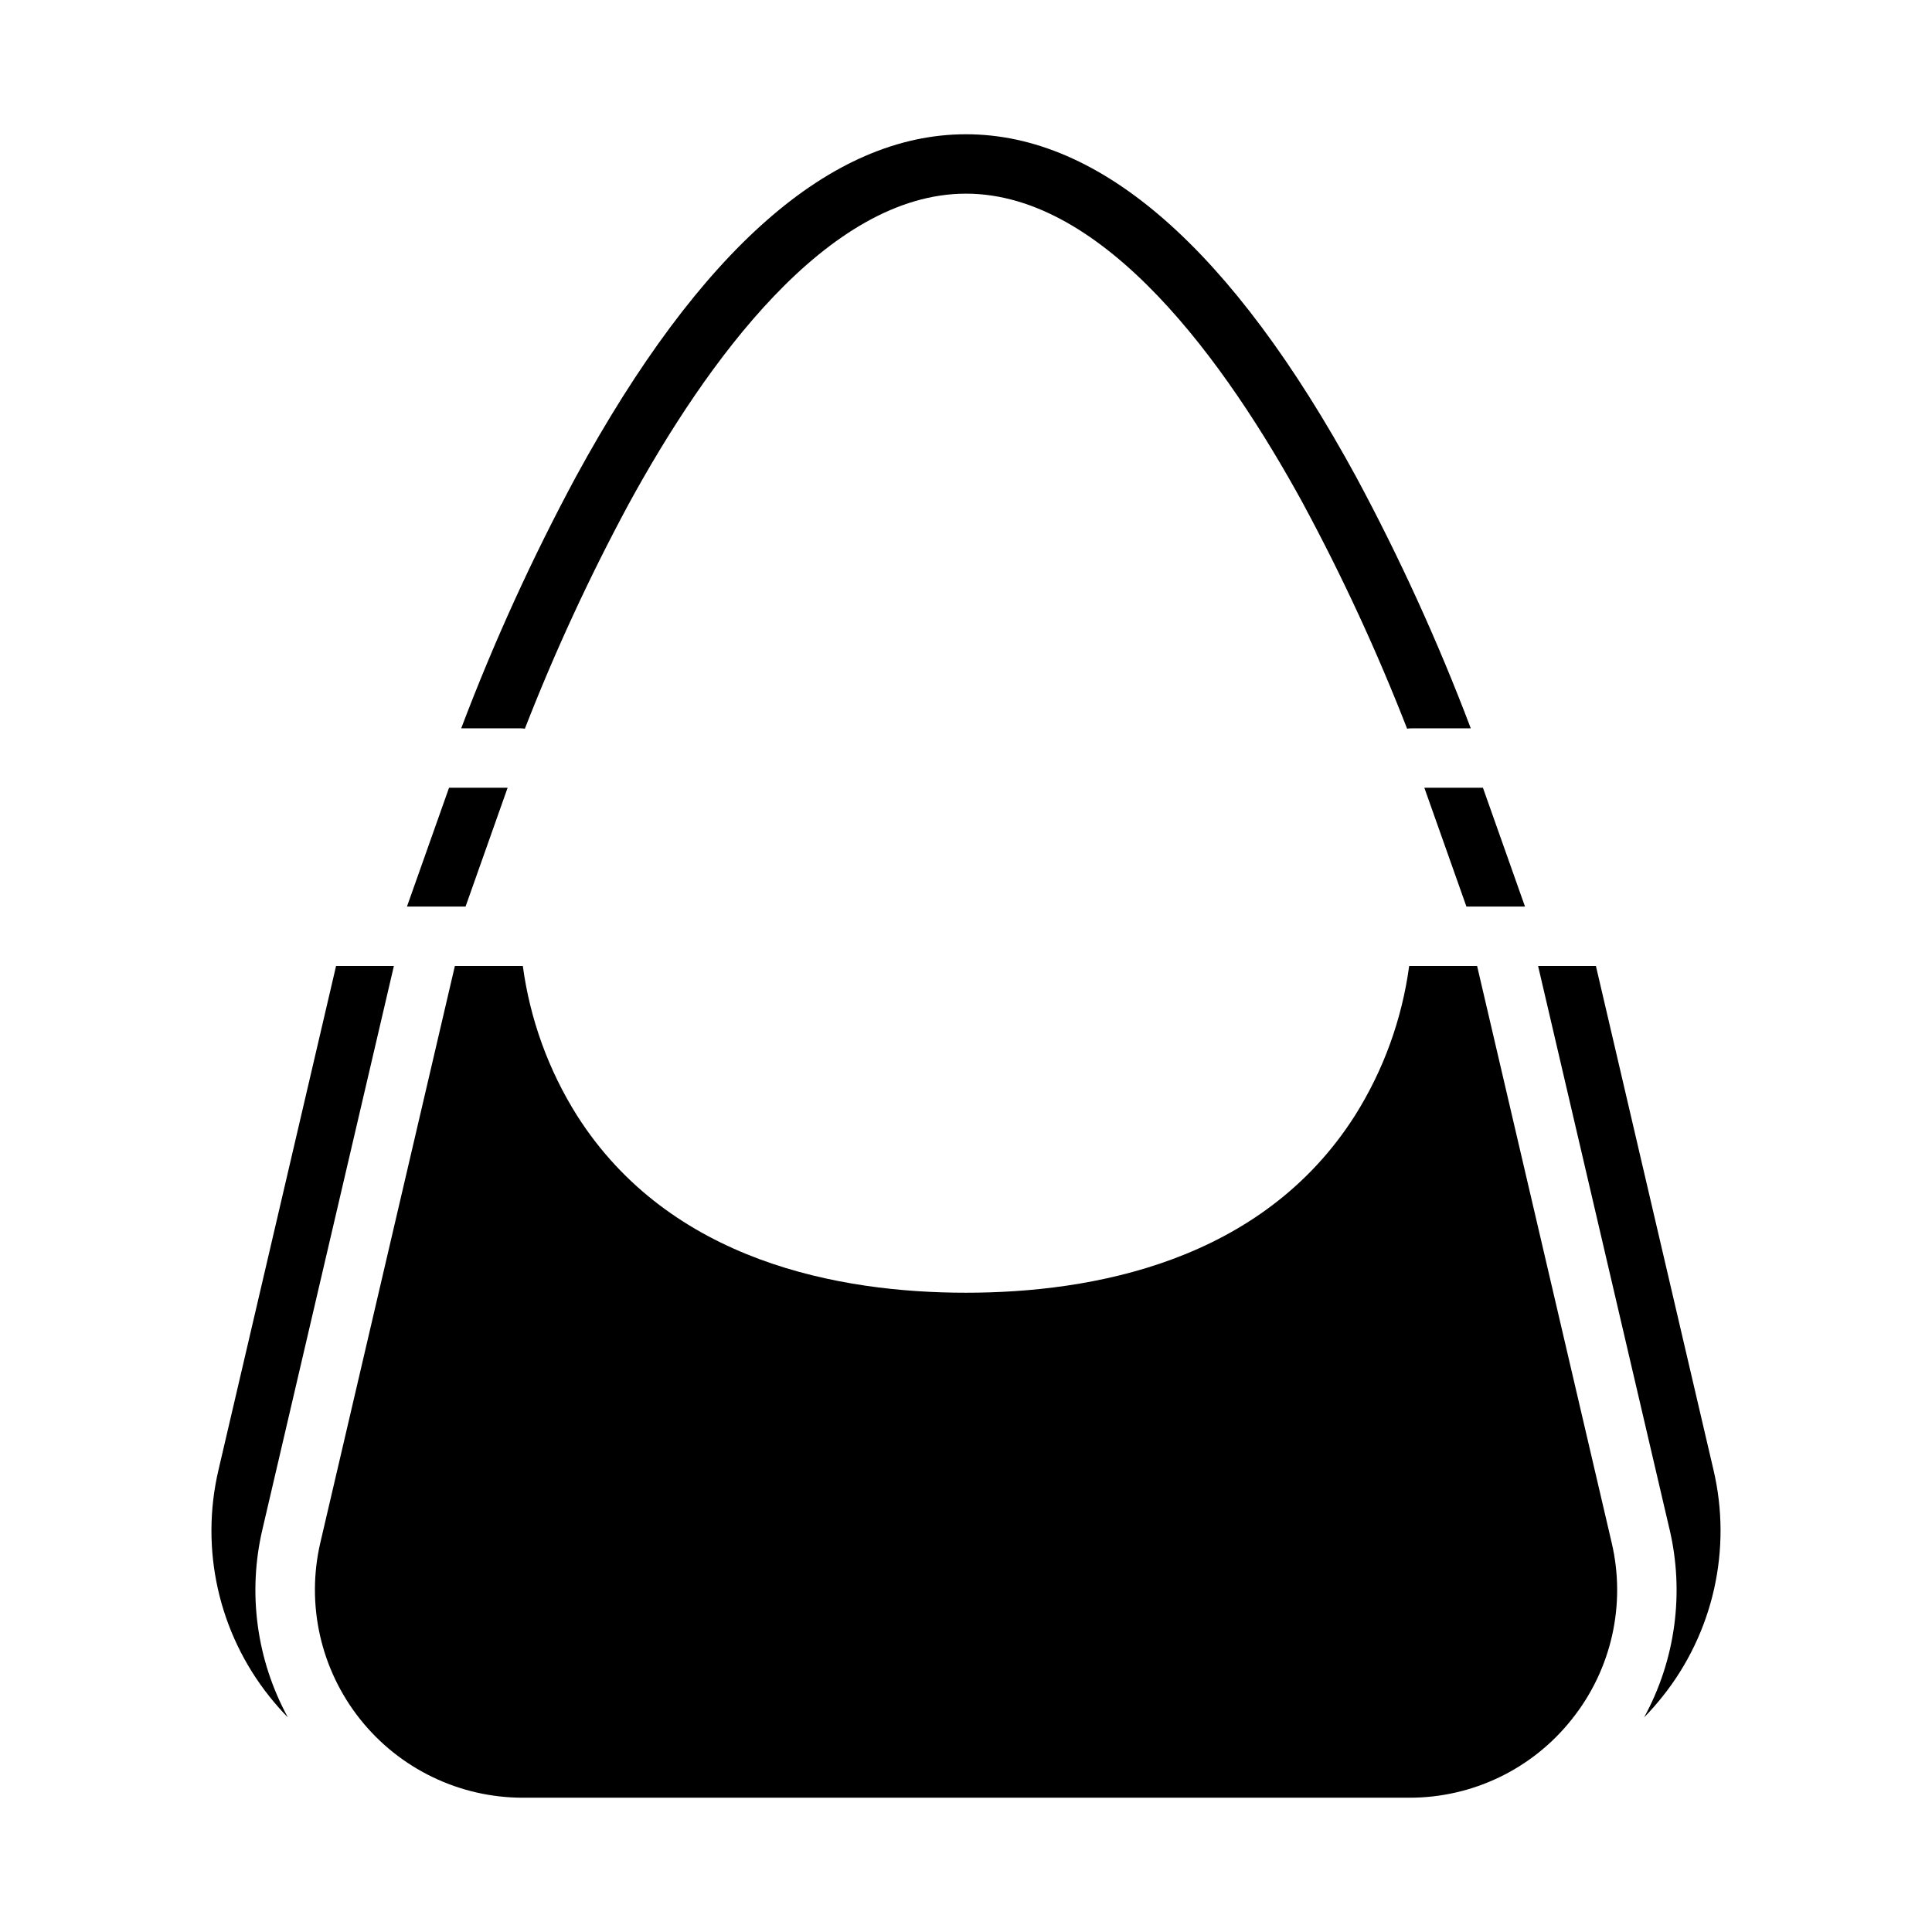 <?xml version="1.0" encoding="UTF-8"?>
<!-- Uploaded to: SVG Repo, www.svgrepo.com, Generator: SVG Repo Mixer Tools -->
<svg fill="#000000" width="800px" height="800px" version="1.1" viewBox="144 144 512 512" xmlns="http://www.w3.org/2000/svg">
 <g>
  <path d="m560.6 599.56c10.492-13.152 14.363-30.398 10.5-46.773l-35.652-152.79h-18.004c-1.895 14.094-6.797 27.617-14.375 39.652-24.688 38.793-69.676 46.938-103.07 46.938s-78.383-8.145-103.07-46.938c-7.578-12.035-12.48-25.559-14.375-39.652h-18.008l-35.645 152.79c-3.824 16.375 0.043 33.602 10.496 46.773 10.453 13.176 26.348 20.852 43.164 20.852h234.88c16.824 0.043 32.734-7.644 43.16-20.852z"/>
  <path d="m233.06 400-31.141 133.47c-4.969 21.055 0.008 43.227 13.496 60.137 1.531 1.926 3.16 3.773 4.879 5.531-8.32-15.242-10.719-33.023-6.727-49.926l34.816-149.21z"/>
  <path d="m251.85 384.25h15.527l11.148-31.488h-15.523z"/>
  <path d="m548.14 384.25-11.148-31.488h-15.527l11.152 31.488z"/>
  <path d="m584.58 593.61c13.492-16.91 18.469-39.082 13.496-60.137l-31.141-133.47h-15.324l34.816 149.21 0.004-0.004c3.988 16.902 1.594 34.684-6.731 49.926 1.723-1.758 3.348-3.606 4.879-5.531z"/>
  <path d="m400 179.58c-35.75 0-70.512 30.516-103.34 90.695-11.605 21.555-21.773 43.852-30.438 66.746h15.695c0.395 0 0.789 0.027 1.18 0.086 7.938-20.371 17.117-40.234 27.484-59.48 20.508-37.551 52.664-82.305 89.418-82.305s68.91 44.754 89.418 82.301l-0.004 0.004c10.371 19.246 19.547 39.109 27.484 59.48 0.391-0.059 0.785-0.086 1.18-0.086h15.695c-8.664-22.895-18.828-45.191-30.434-66.746-32.828-60.18-67.594-90.695-103.34-90.695z"/>
 </g>
</svg>